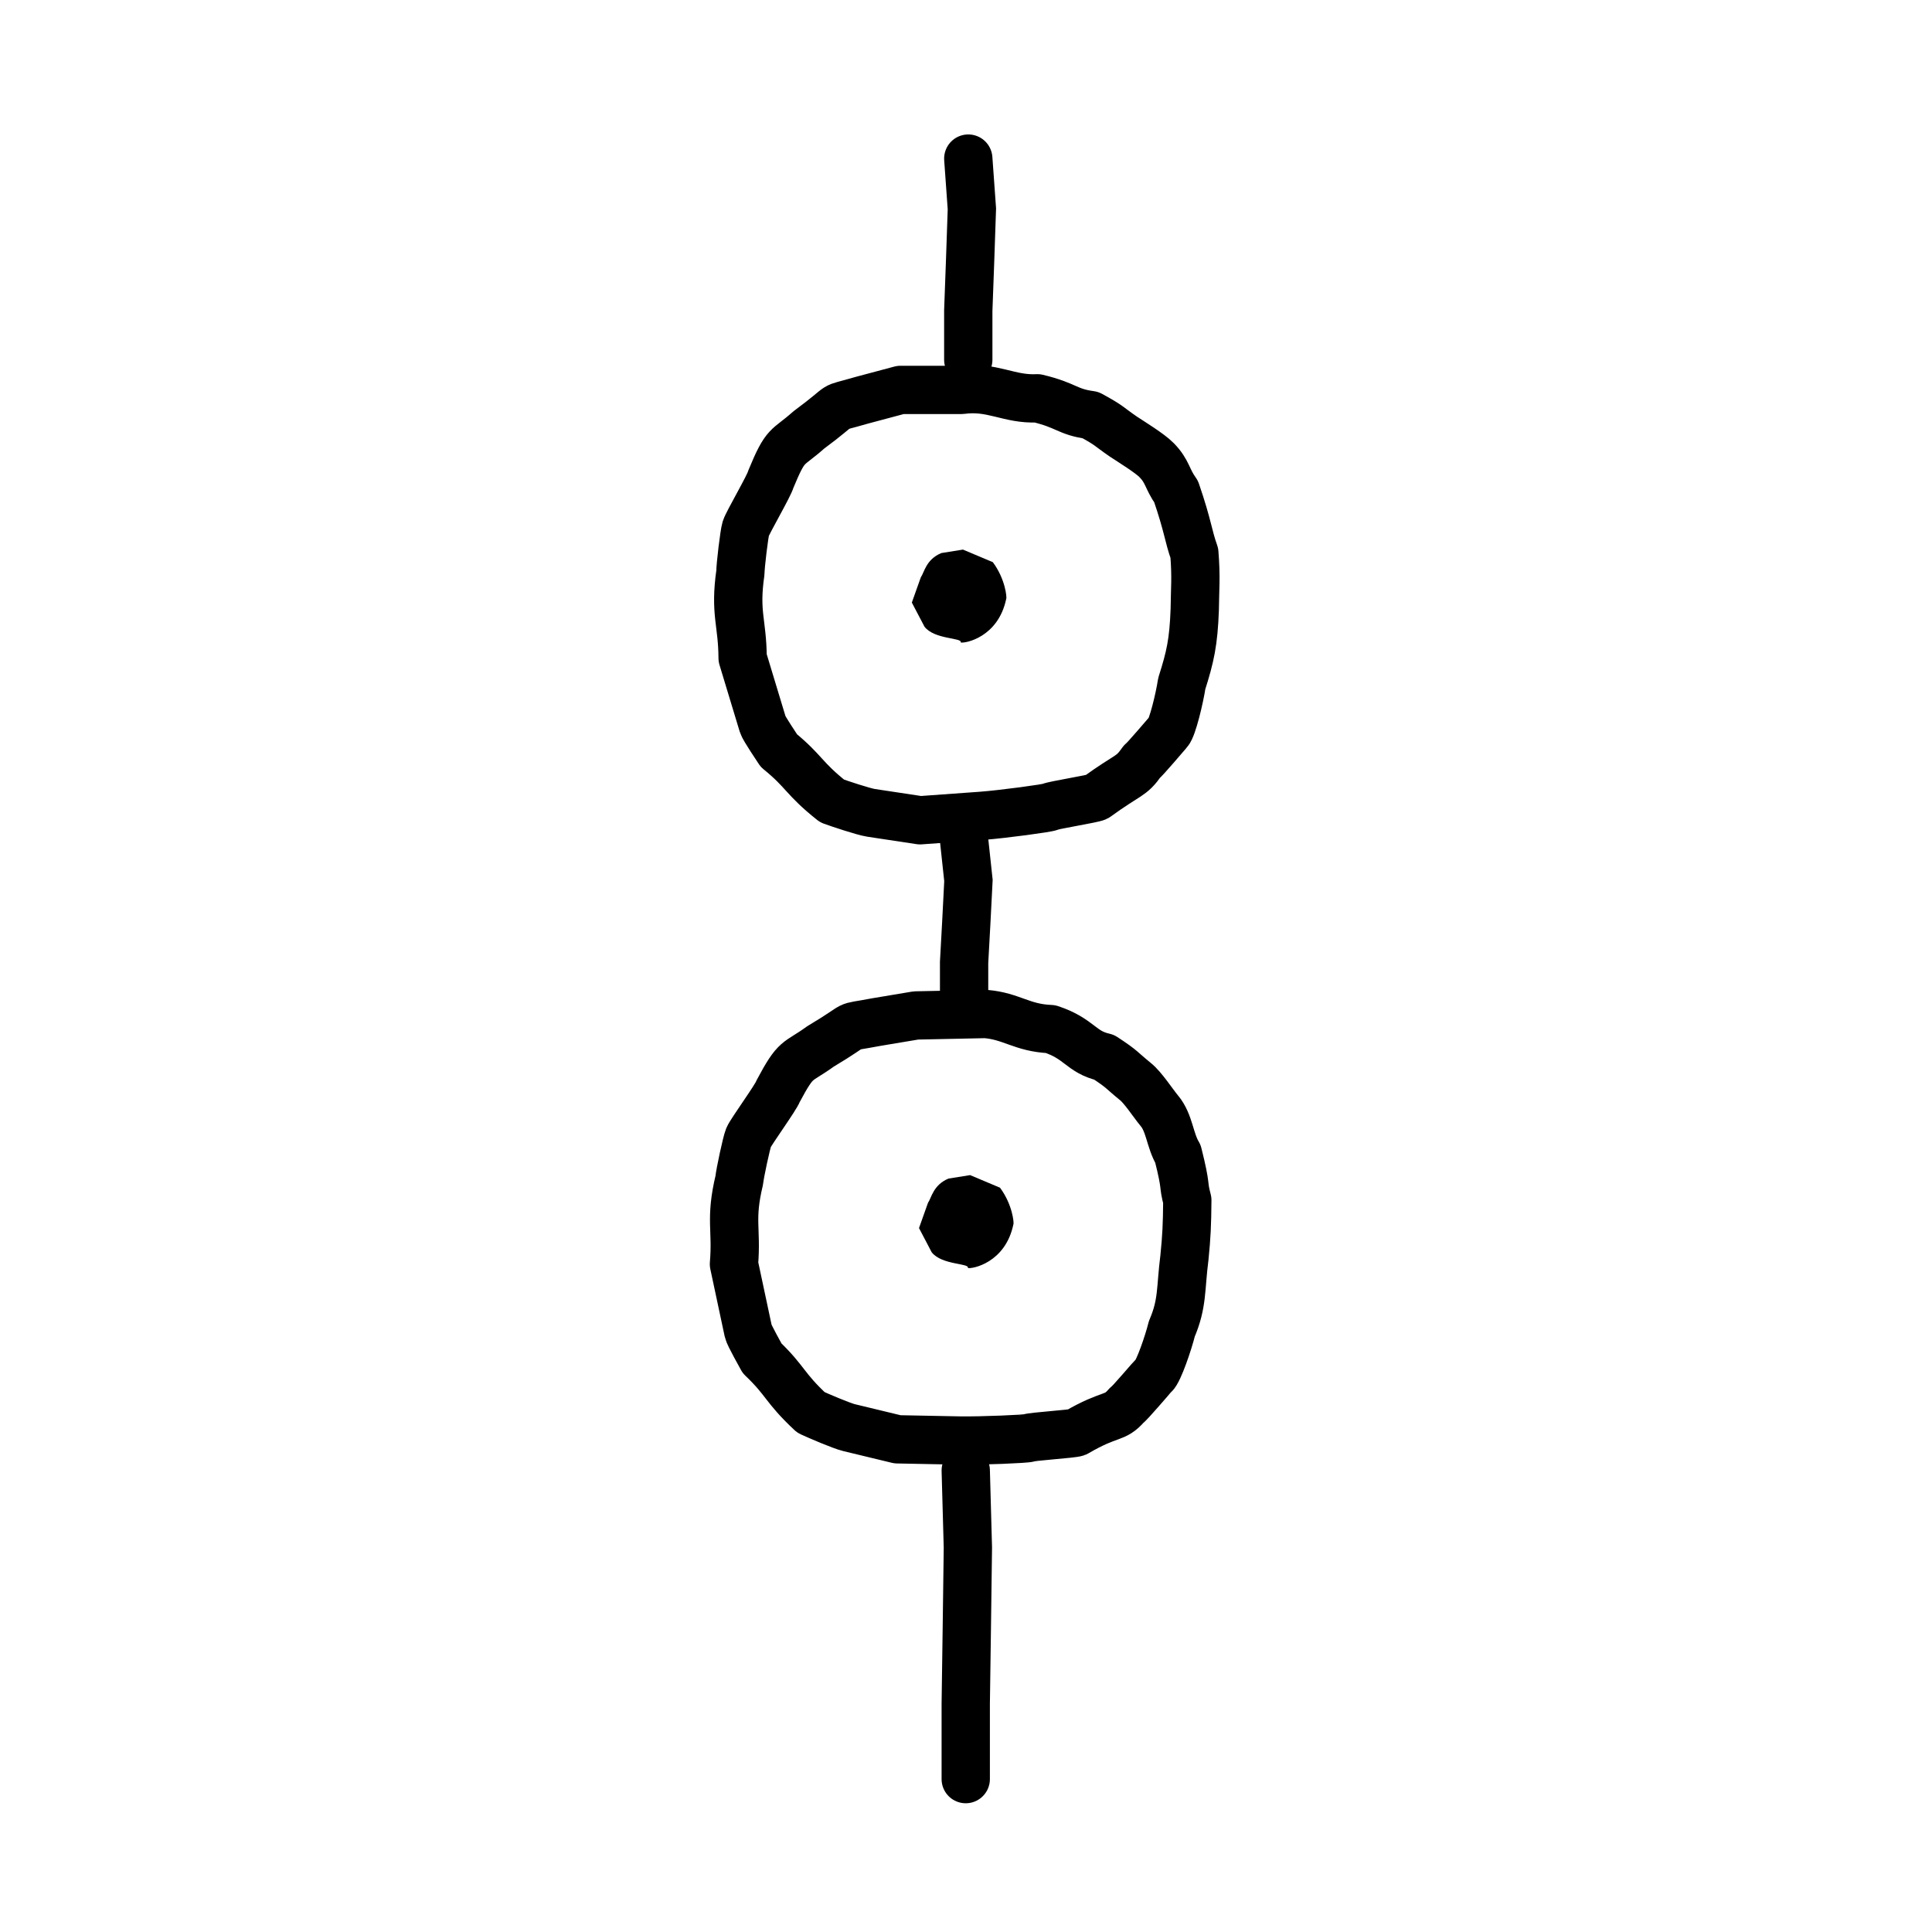 <?xml version="1.0" encoding="UTF-8" standalone="no"?>
<!-- Created with Inkscape (http://www.inkscape.org/) -->

<svg
   xmlns:dc="http://purl.org/dc/elements/1.1/"
   xmlns:cc="http://creativecommons.org/ns#"
   xmlns:rdf="http://www.w3.org/1999/02/22-rdf-syntax-ns#"
   xmlns:svg="http://www.w3.org/2000/svg"
   xmlns="http://www.w3.org/2000/svg"
   xmlns:sodipodi="http://sodipodi.sourceforge.net/DTD/sodipodi-0.dtd"
   xmlns:inkscape="http://www.inkscape.org/namespaces/inkscape"
   width="200px"
   height="200px"
   viewBox="0 0 200 200"
   version="1.1"
   id="SVGRoot"
   inkscape:version="0.92.3 (2405546, 2018-03-11)"
   sodipodi:docname="20d53ss.svg">
  <sodipodi:namedview
     id="base"
     pagecolor="#ffffff"
     bordercolor="#666666"
     borderopacity="1.0"
     inkscape:pageopacity="0.0"
     inkscape:pageshadow="2"
     inkscape:zoom="2.5198715"
     inkscape:cx="145.02279"
     inkscape:cy="101.95556"
     inkscape:document-units="px"
     inkscape:current-layer="layer1"
     showgrid="true"
     inkscape:window-width="1194"
     inkscape:window-height="791"
     inkscape:window-x="423"
     inkscape:window-y="118"
     inkscape:window-maximized="0"
     showguides="false"
     inkscape:snap-global="false">
    <inkscape:grid
       type="xygrid"
       id="grid6085" />
  </sodipodi:namedview>
  <defs
     id="defs5523" />
  <g
     id="layer1"
     inkscape:groupmode="layer"
     inkscape:label="レイヤー 1">
    <path
       style="opacity:1;vector-effect:none;fill:none;fill-opacity:1;stroke:#000000;stroke-width:5;stroke-linecap:round;stroke-linejoin:miter;stroke-miterlimit:4;stroke-dasharray:none;stroke-dashoffset:0;stroke-opacity:1"
       d="m 100.236,16.417 0.373,5.206 -0.187,5.46 -0.187,5.079 v 5.079"
       id="path6087"
       inkscape:connector-curvature="0"
       sodipodi:nodetypes="ccccc" />
    <path
       style="opacity:1;vector-effect:none;fill:none;fill-opacity:1;stroke:#000000;stroke-width:5;stroke-linecap:butt;stroke-linejoin:round;stroke-miterlimit:4;stroke-dasharray:none;stroke-dashoffset:0;stroke-opacity:1"
       d="m 90.17,84.145 c -0.78,-0.118 -3.283,-0.954 -4.03,-1.228 -2.999,-2.385 -2.83,-3.03 -5.508,-5.211 -0.13,-0.215 -1.541,-2.283 -1.669,-2.706 l -2.087,-6.89 c -0.022,-3.72 -0.836,-4.613 -0.23,-8.842 0,-0.699 0.392,-4.003 0.556,-4.548 0.185,-0.614 2.453,-4.486 2.595,-5.114 1.588,-3.845 1.627,-3.047 3.934,-5.101 4.097,-3.035 1.85,-2.007 5.465,-3.066 l 4.026,-1.075 h 6.295 c 3.192,-0.435 4.929,1.019 7.869,0.868 3.099,0.744 3.044,1.396 5.508,1.737 2.072,1.13 1.804,1.133 3.396,2.227 0.863,0.572 2.722,1.706 3.437,2.433 1.158,1.179 1.059,1.913 2.025,3.264 1.258,3.674 1.231,4.523 1.886,6.36 0.204,2.567 0.065,3.619 0.042,5.848 -0.123,3.365 -0.458,4.88 -1.343,7.658 -0.23,1.519 -0.962,4.556 -1.387,5.009 -0.185,0.205 -2.5,2.941 -2.734,3.07 -1.148,1.64 -1.351,1.235 -4.705,3.671 -0.332,0.183 -4.489,0.839 -4.821,1.022 -0.235,0.129 -4.82,0.752 -7.047,0.921 l -6.395,0.461 z"
       id="path6089"
       inkscape:connector-curvature="0"
       sodipodi:nodetypes="sccscccccccccccsccccccccscs" />
    <path
       style="opacity:1;vector-effect:none;fill:none;fill-opacity:1;stroke:#000000;stroke-width:5;stroke-linecap:round;stroke-linejoin:miter;stroke-miterlimit:4;stroke-dasharray:none;stroke-dashoffset:0;stroke-opacity:1"
       d="m 99.974,152.223 0.221,7.987 -0.111,8.377 -0.111,7.793 v 7.793"
       id="path6087-0"
       inkscape:connector-curvature="0"
       sodipodi:nodetypes="ccccc" />
    <path
       style="opacity:1;vector-effect:none;fill:none;fill-opacity:1;stroke:#000000;stroke-width:5;stroke-linecap:butt;stroke-linejoin:round;stroke-miterlimit:4;stroke-dasharray:none;stroke-dashoffset:0;stroke-opacity:1"
       d="m 87.882,147.785 c -0.771,-0.186 -3.206,-1.231 -3.93,-1.568 -2.795,-2.61 -2.568,-3.227 -5.059,-5.607 -0.111,-0.222 -1.343,-2.379 -1.433,-2.805 l -1.481,-6.946 c 0.307,-3.651 -0.43,-4.6 0.552,-8.694 0.062,-0.686 0.747,-3.891 0.96,-4.411 0.24,-0.586 2.856,-4.179 3.054,-4.782 1.932,-3.628 1.901,-2.842 4.395,-4.648 4.375,-2.607 2.032,-1.802 5.748,-2.514 l 4.13,-0.691 7.207,-0.15 c 2.699,0.221 3.773,1.444 6.733,1.561 3.04,1.009 3.107,2.362 5.546,2.918 1.977,1.295 1.708,1.274 3.207,2.491 0.814,0.639 1.859,2.277 2.511,3.055 1.056,1.26 1.072,3.049 1.92,4.461 0.936,3.717 0.475,2.932 0.968,4.793 -0.022,2.537 -0.076,3.735 -0.296,5.919 -0.421,3.289 -0.173,4.745 -1.306,7.39 -0.365,1.469 -1.367,4.382 -1.833,4.788 -0.204,0.184 -2.586,3.018 -2.833,3.124 -1.296,1.505 -1.642,0.73 -5.22,2.817 -0.349,0.15 -4.573,0.418 -4.922,0.568 -0.247,0.106 -4.897,0.303 -7.144,0.268 l -6.45,-0.125 z"
       id="path6089-4"
       inkscape:connector-curvature="0"
       sodipodi:nodetypes="sccscccccccccccsccccccccscs" />
    <path
       style="opacity:1;vector-effect:none;fill:none;fill-opacity:1;stroke:#000000;stroke-width:5;stroke-linecap:round;stroke-linejoin:miter;stroke-miterlimit:4;stroke-dasharray:none;stroke-dashoffset:0;stroke-opacity:1"
       d="m 99.803,86.96 0.45,4.188 -0.225,4.392 -0.225,4.086 v 4.086"
       id="path6087-2"
       inkscape:connector-curvature="0"
       sodipodi:nodetypes="ccccc" />
    <path
       style="fill:#000000;fill-opacity:1;stroke-width:5;stroke-linecap:round;stroke-linejoin:round;stroke-miterlimit:4;stroke-dasharray:none"
       d="m 95.705,64.878 -1.312,-2.502 0.93,-2.614 c 0.353,-0.487 0.531,-1.853 2.127,-2.511 l 2.235,-0.358 3.093,1.303 c 1.289,1.731 1.468,3.662 1.385,3.797 -0.832,3.999 -4.287,4.63 -4.711,4.516 0.206,-0.51 -2.708,-0.287 -3.747,-1.631 z"
       id="path836"
       inkscape:connector-curvature="0"
       sodipodi:nodetypes="cccsccccc" />
    <path
       style="fill:#000000;fill-opacity:1;stroke-width:5;stroke-linecap:round;stroke-linejoin:round;stroke-miterlimit:4;stroke-dasharray:none"
       d="m 96.447,129.632 -1.312,-2.502 0.93,-2.614 c 0.353,-0.487 0.531,-1.853 2.127,-2.511 l 2.235,-0.358 3.093,1.303 c 1.289,1.731 1.468,3.662 1.385,3.797 -0.832,3.999 -4.287,4.63 -4.711,4.516 0.206,-0.51 -2.708,-0.287 -3.747,-1.631 z"
       id="path836-4"
       inkscape:connector-curvature="0"
       sodipodi:nodetypes="cccsccccc" />
  </g>
</svg>

